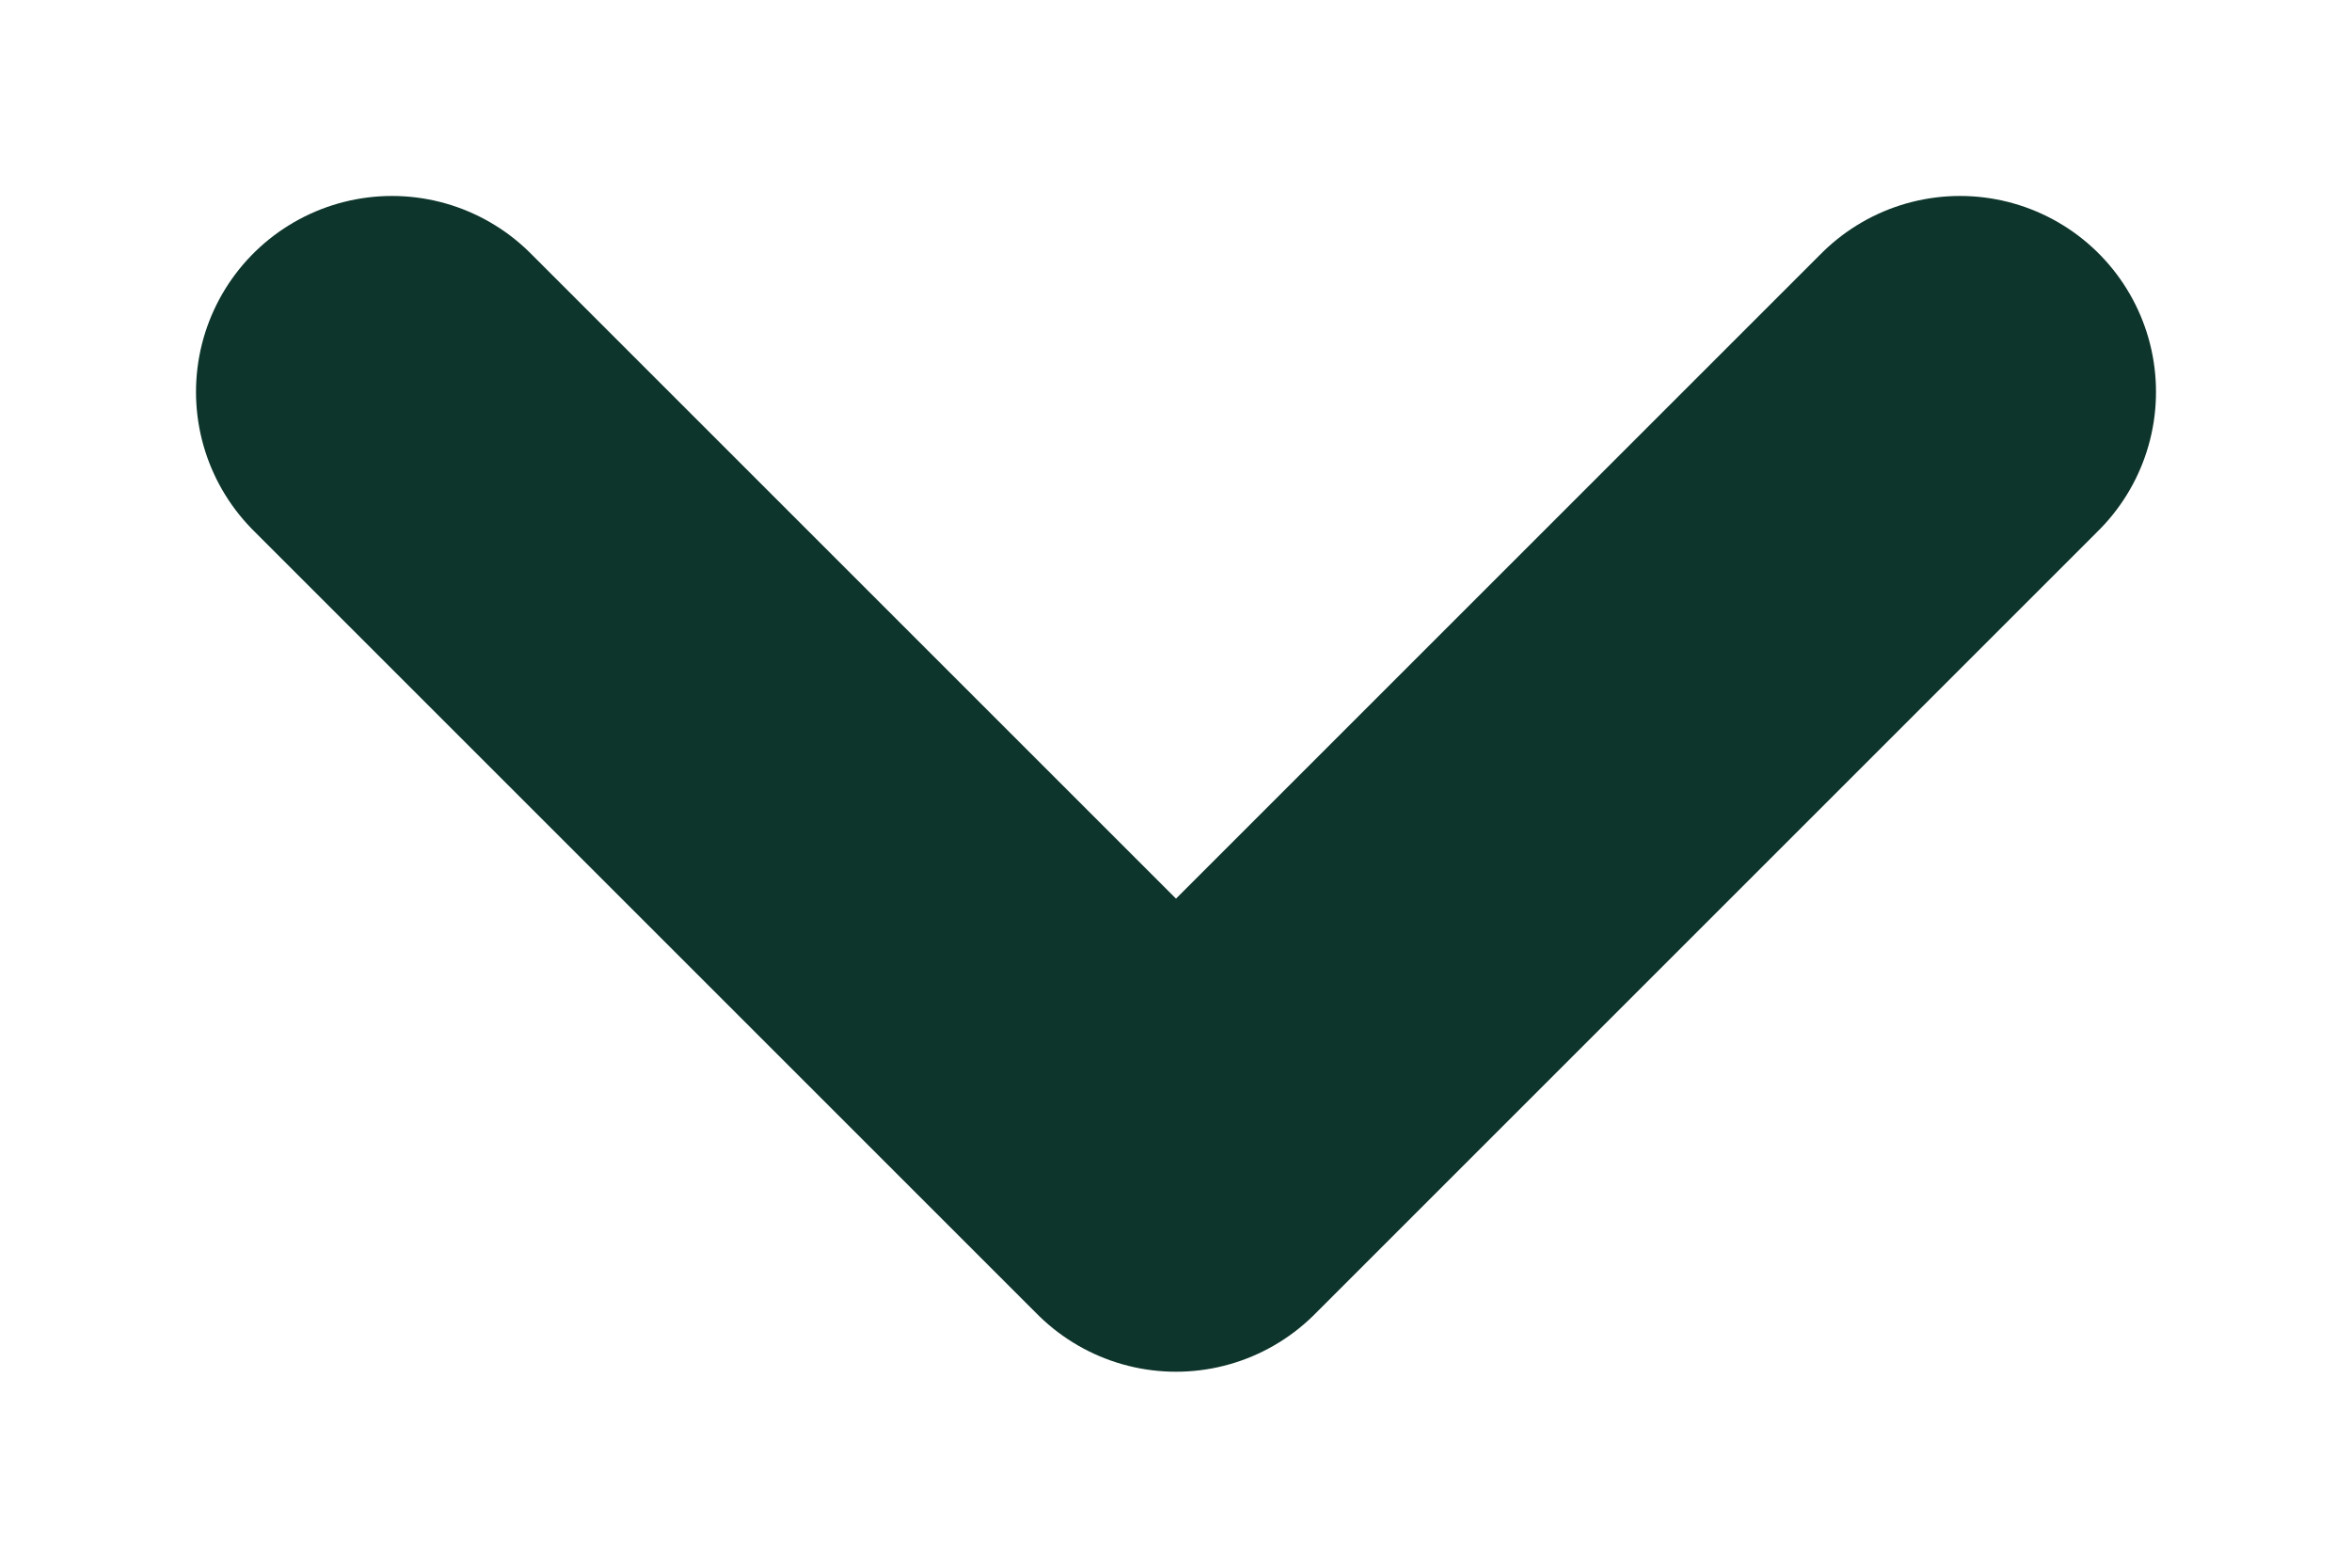 <svg width="9" height="6" viewBox="0 0 9 6" fill="none" xmlns="http://www.w3.org/2000/svg">
<path d="M1.5 1.5L4.5 4.5L7.5 1.5" stroke="#0D352B" stroke-width="1.5" stroke-linecap="round" stroke-linejoin="round"/>
</svg>
